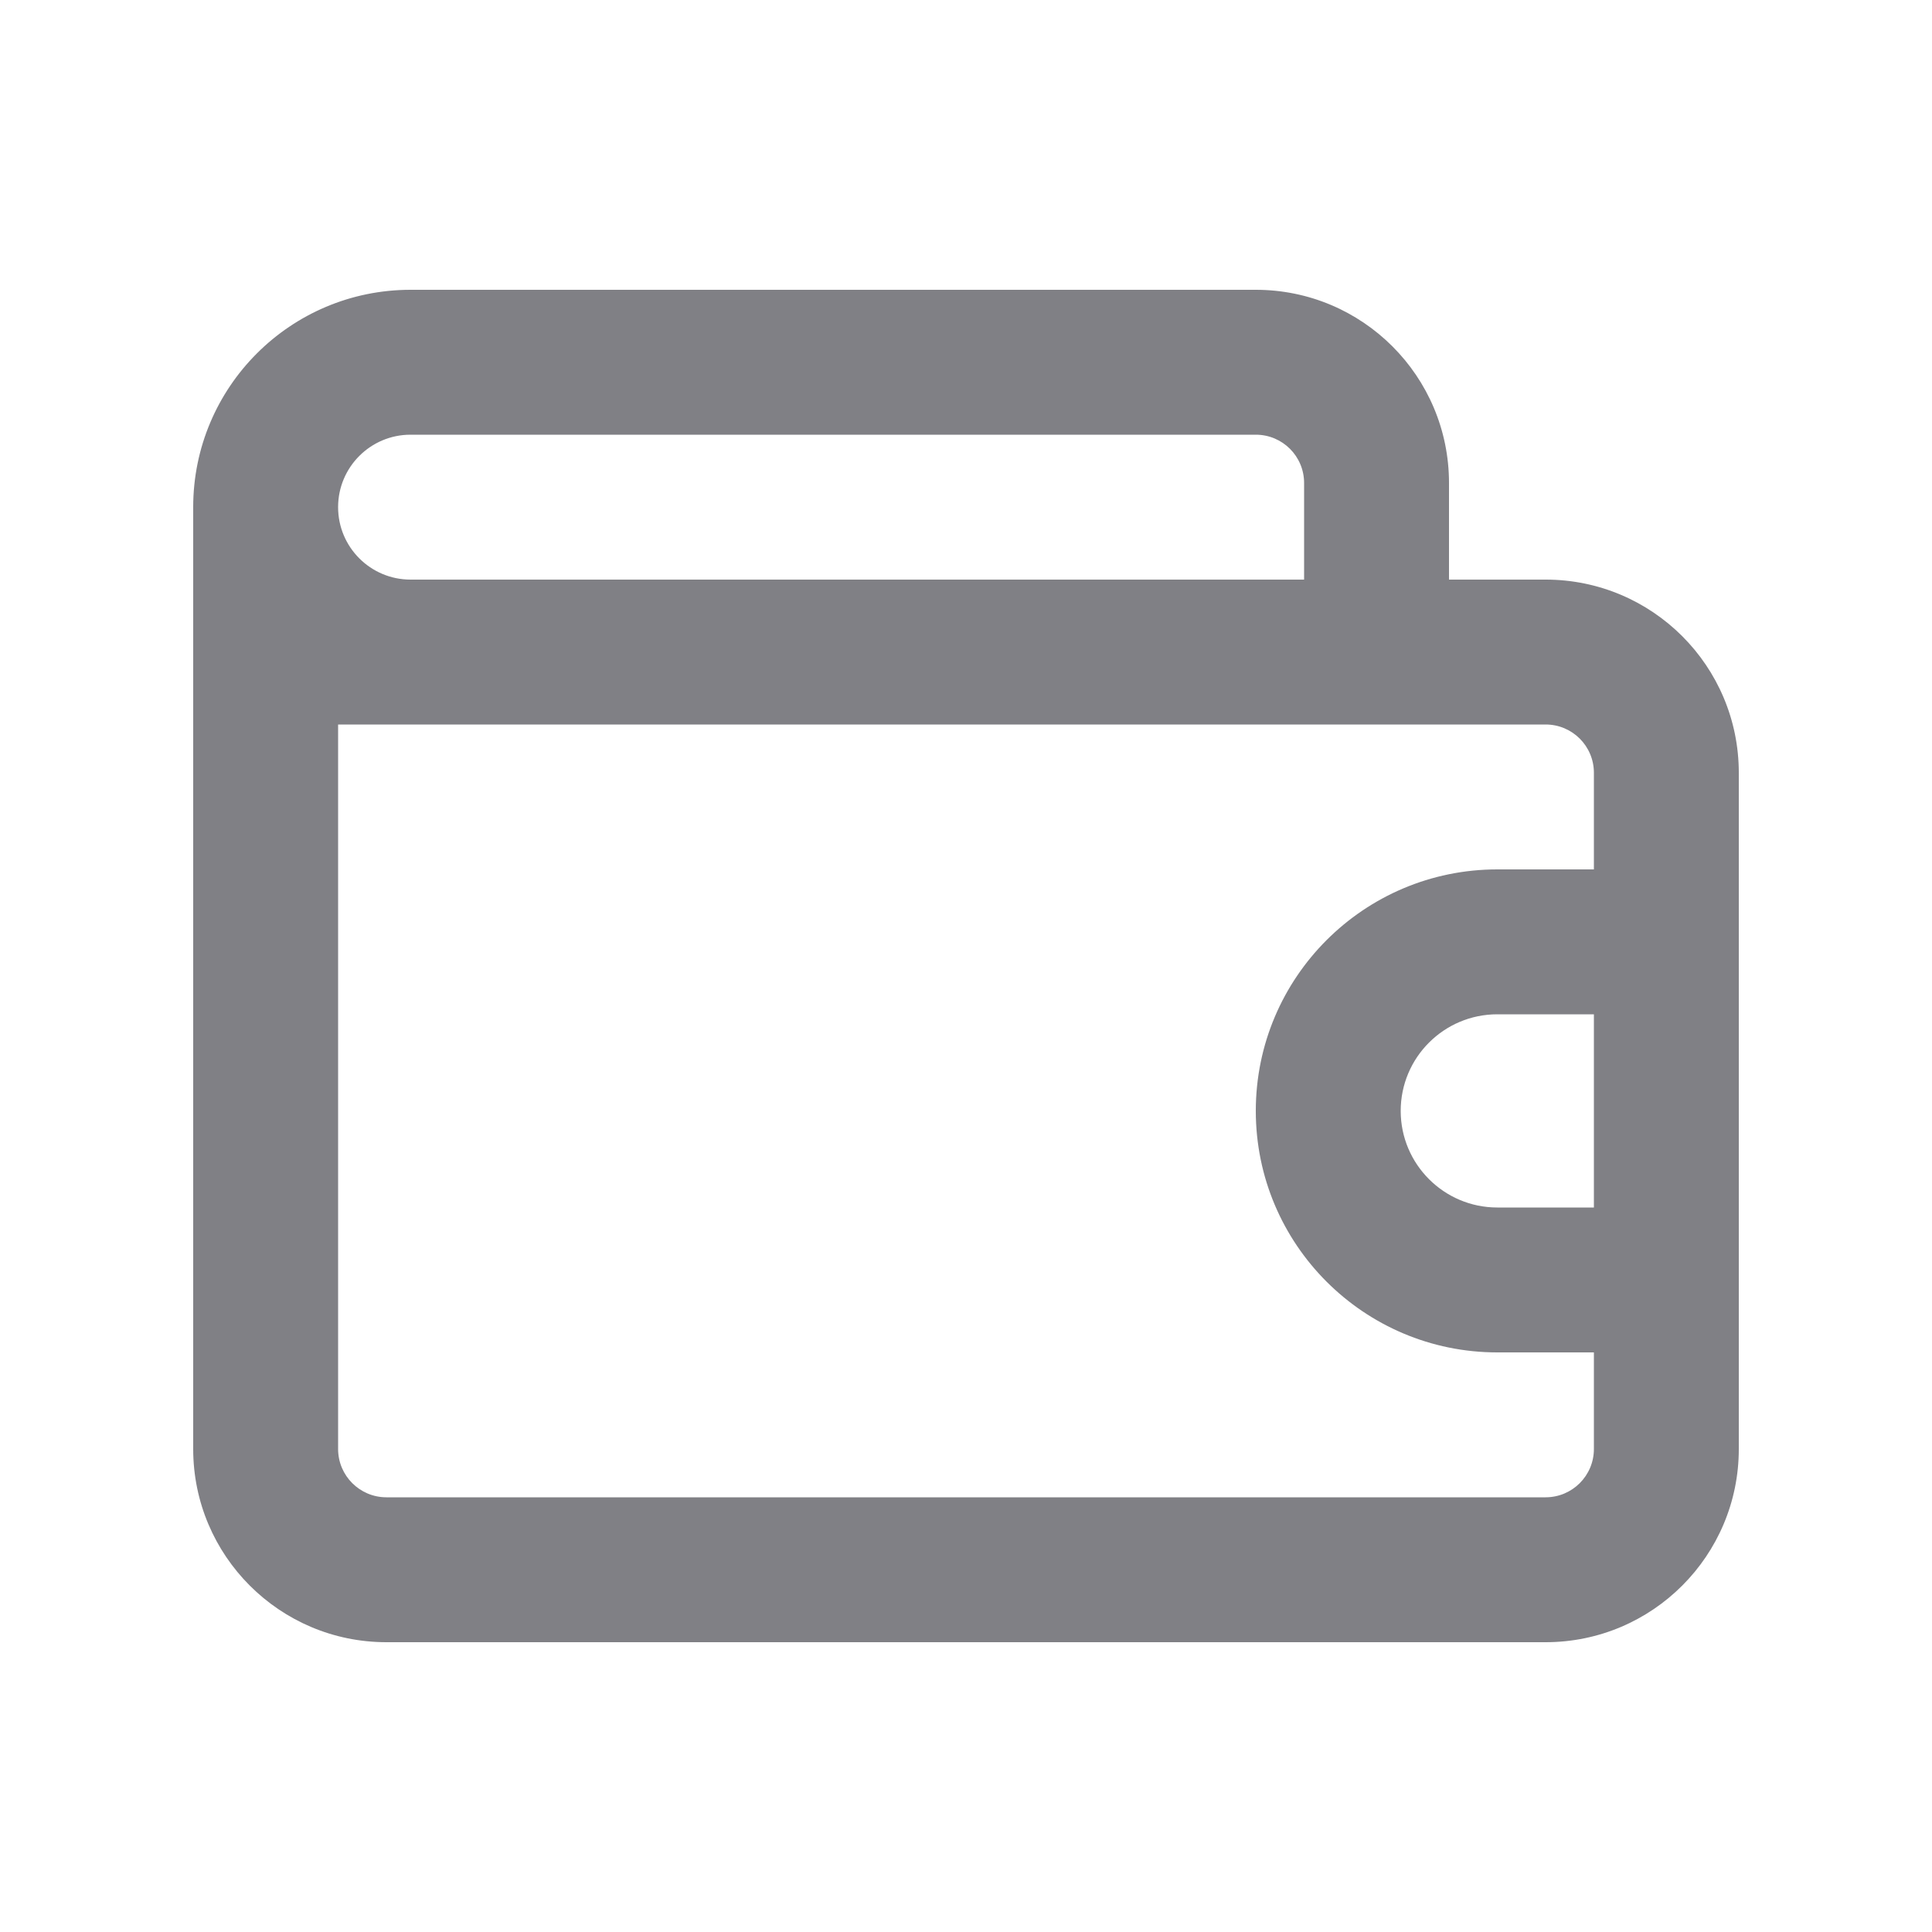 <svg width="24" height="24" viewBox="0 0 24 24" fill="none" xmlns="http://www.w3.org/2000/svg">
    <path fill-rule="evenodd" clip-rule="evenodd" d="M2.4 6.3V18C2.4 19.325 3.475 20.4 4.8 20.4H19.2C20.526 20.4 21.6 19.325 21.6 18V9.6C21.6 8.274 20.526 7.2 19.2 7.2H18V6C18 4.674 16.926 3.6 15.6 3.6H5.1C3.609 3.6 2.4 4.808 2.4 6.3ZM16.2 7.2V6C16.2 5.668 15.932 5.4 15.6 5.4H5.1C4.603 5.4 4.2 5.803 4.2 6.3C4.2 6.797 4.603 7.2 5.1 7.2H16.2ZM19.8 10.8V9.6C19.8 9.268 19.532 9 19.2 9H4.2V18C4.2 18.331 4.469 18.6 4.8 18.6H19.2C19.532 18.6 19.8 18.331 19.8 18V16.8H18.6C16.944 16.8 15.6 15.457 15.6 13.8C15.6 12.143 16.944 10.8 18.6 10.8H19.8ZM19.8 15V12.6H18.6C17.938 12.6 17.4 13.137 17.4 13.8C17.4 14.462 17.938 15 18.6 15H19.8Z" fill="#808085"/>
</svg>
